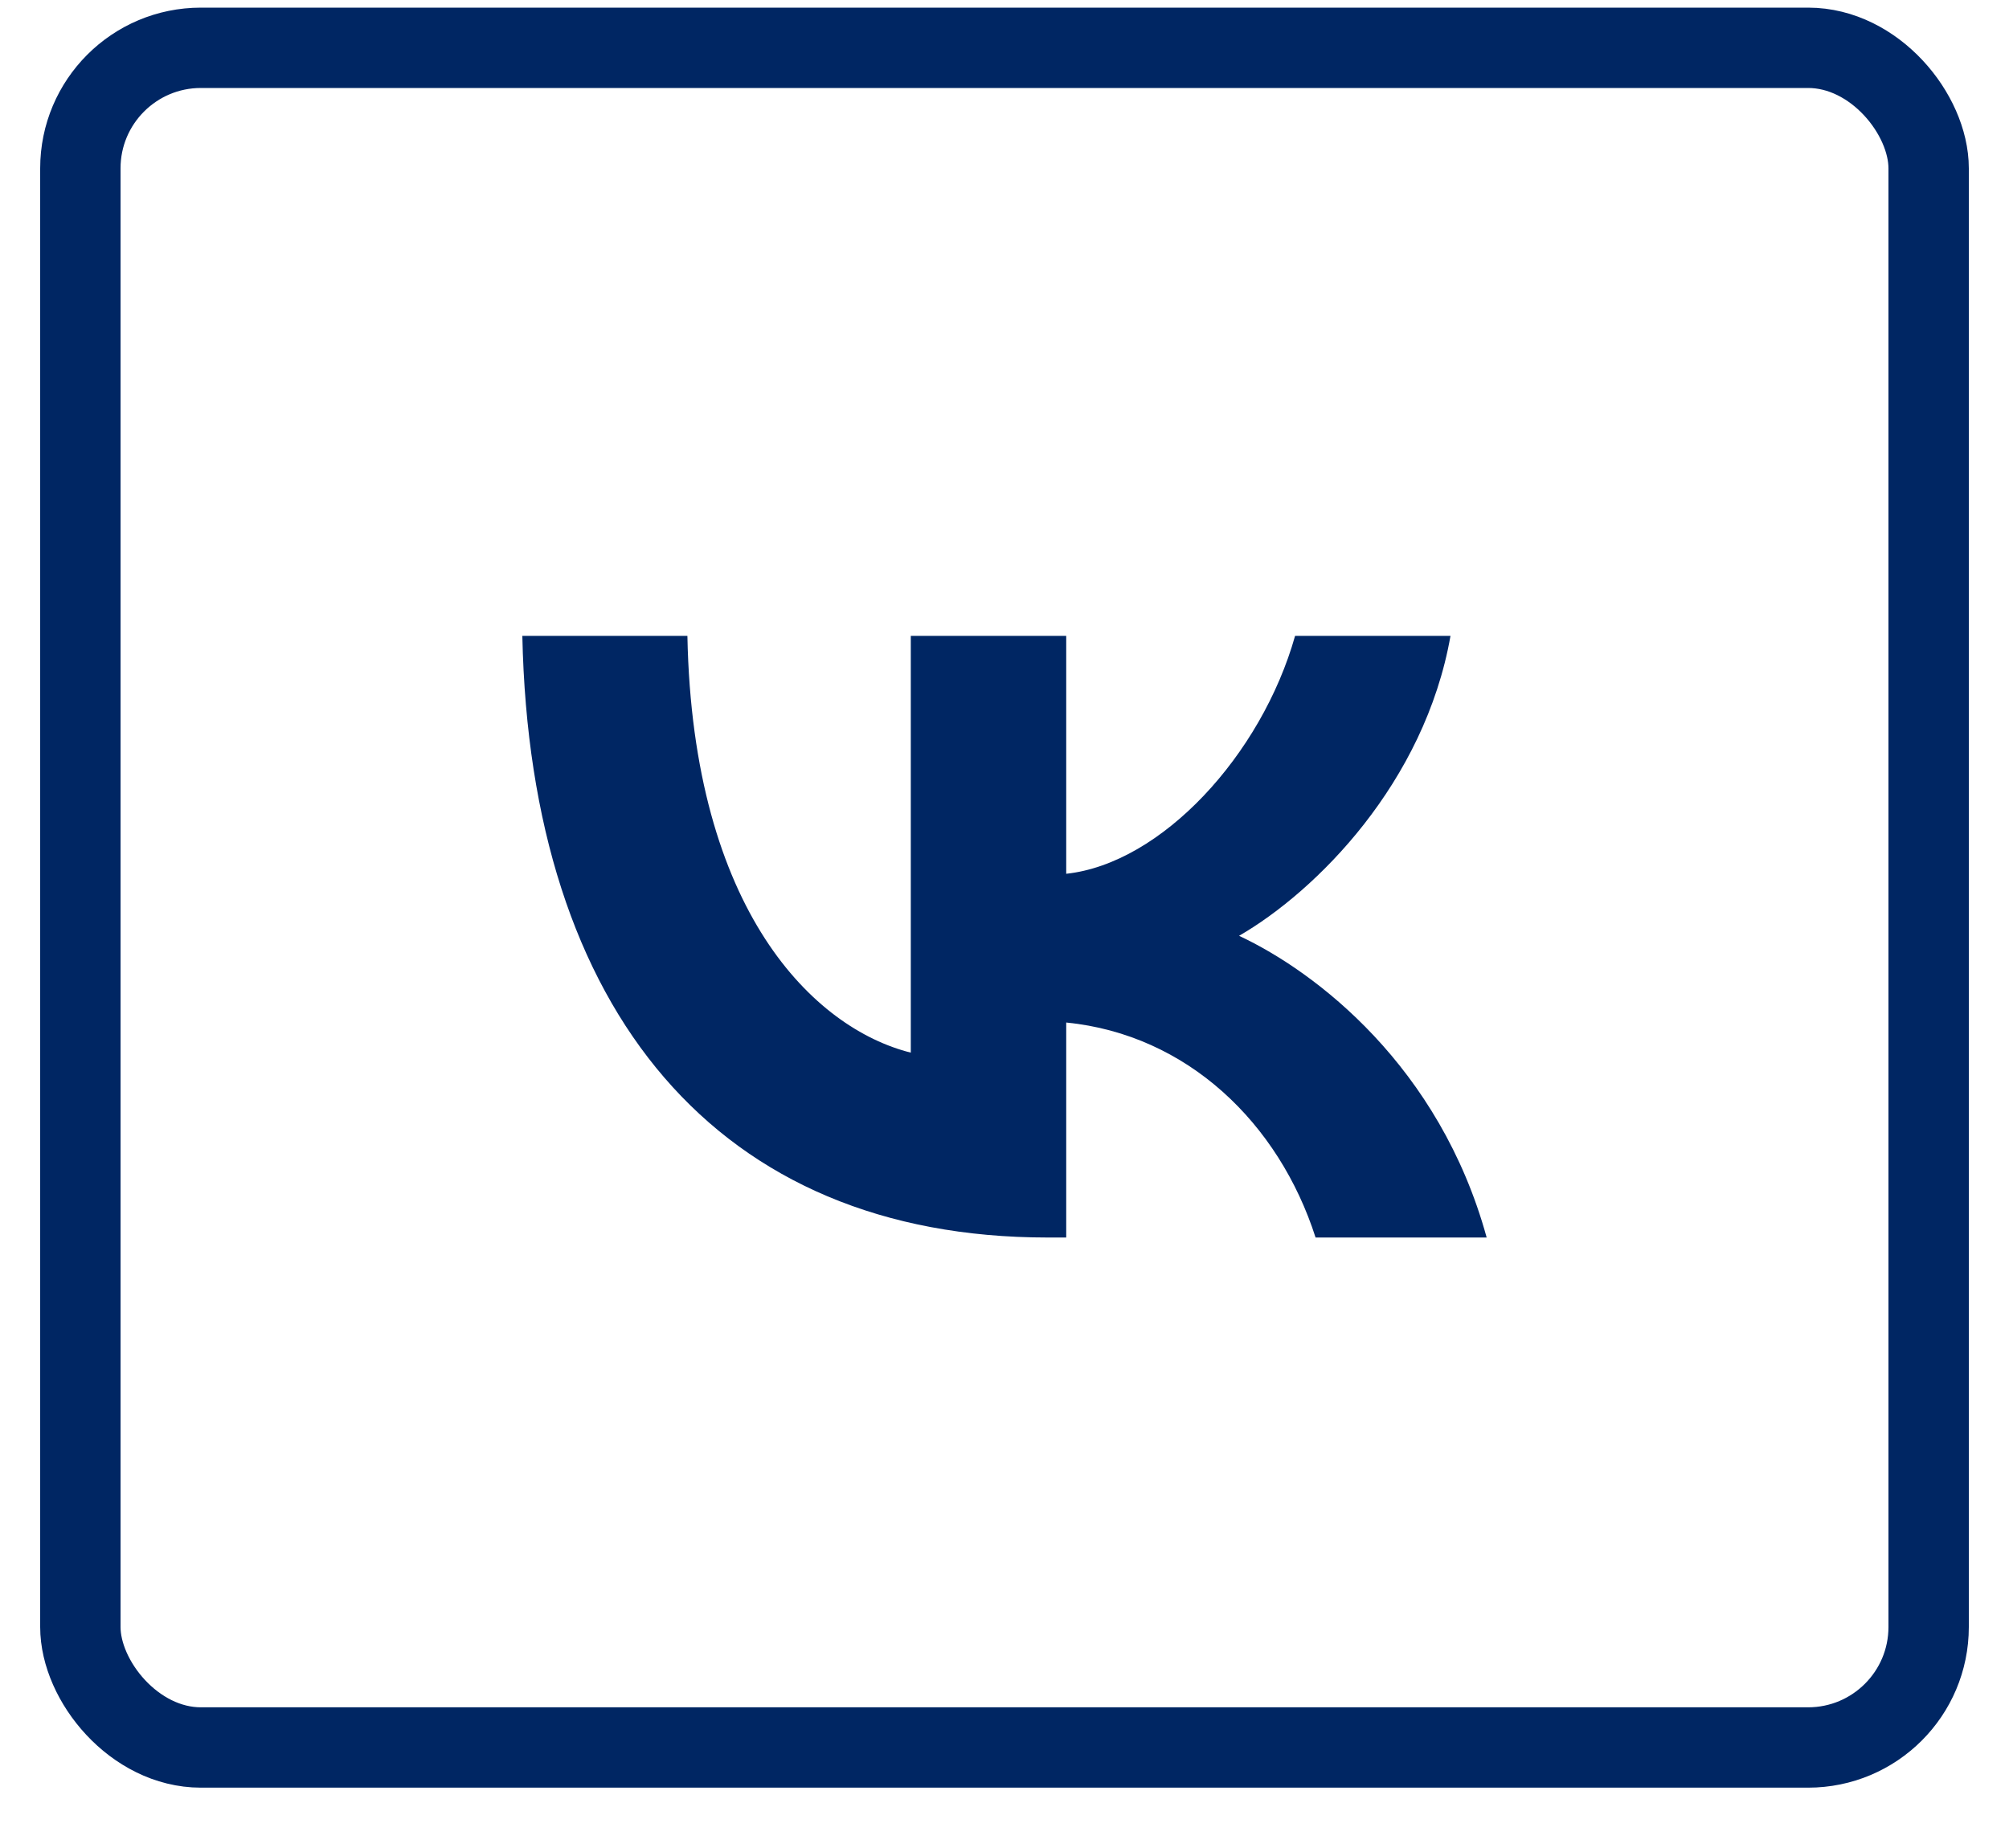 <?xml version="1.0" encoding="UTF-8"?> <svg xmlns="http://www.w3.org/2000/svg" width="25" height="23" viewBox="0 0 25 23" fill="none"><rect x="1" y="0.595" width="23" height="21.154" rx="1.5" stroke="#002663"></rect><g clip-path="url(#clip0_38_5747)"><path d="M13.036 15.402C8.936 15.402 6.597 12.591 6.5 7.914H8.554C8.621 11.347 10.135 12.801 11.334 13.101V7.914H13.268V10.875C14.453 10.747 15.697 9.398 16.116 7.914H18.05C17.728 9.743 16.379 11.092 15.419 11.647C16.379 12.096 17.915 13.273 18.5 15.402H16.371C15.914 13.978 14.775 12.876 13.268 12.726V15.402H13.036Z" fill="#002663"></path></g><defs><clipPath id="clip0_38_5747"><rect width="12" height="12" fill="white" transform="translate(6.5 5.658)"></rect></clipPath></defs></svg> 
